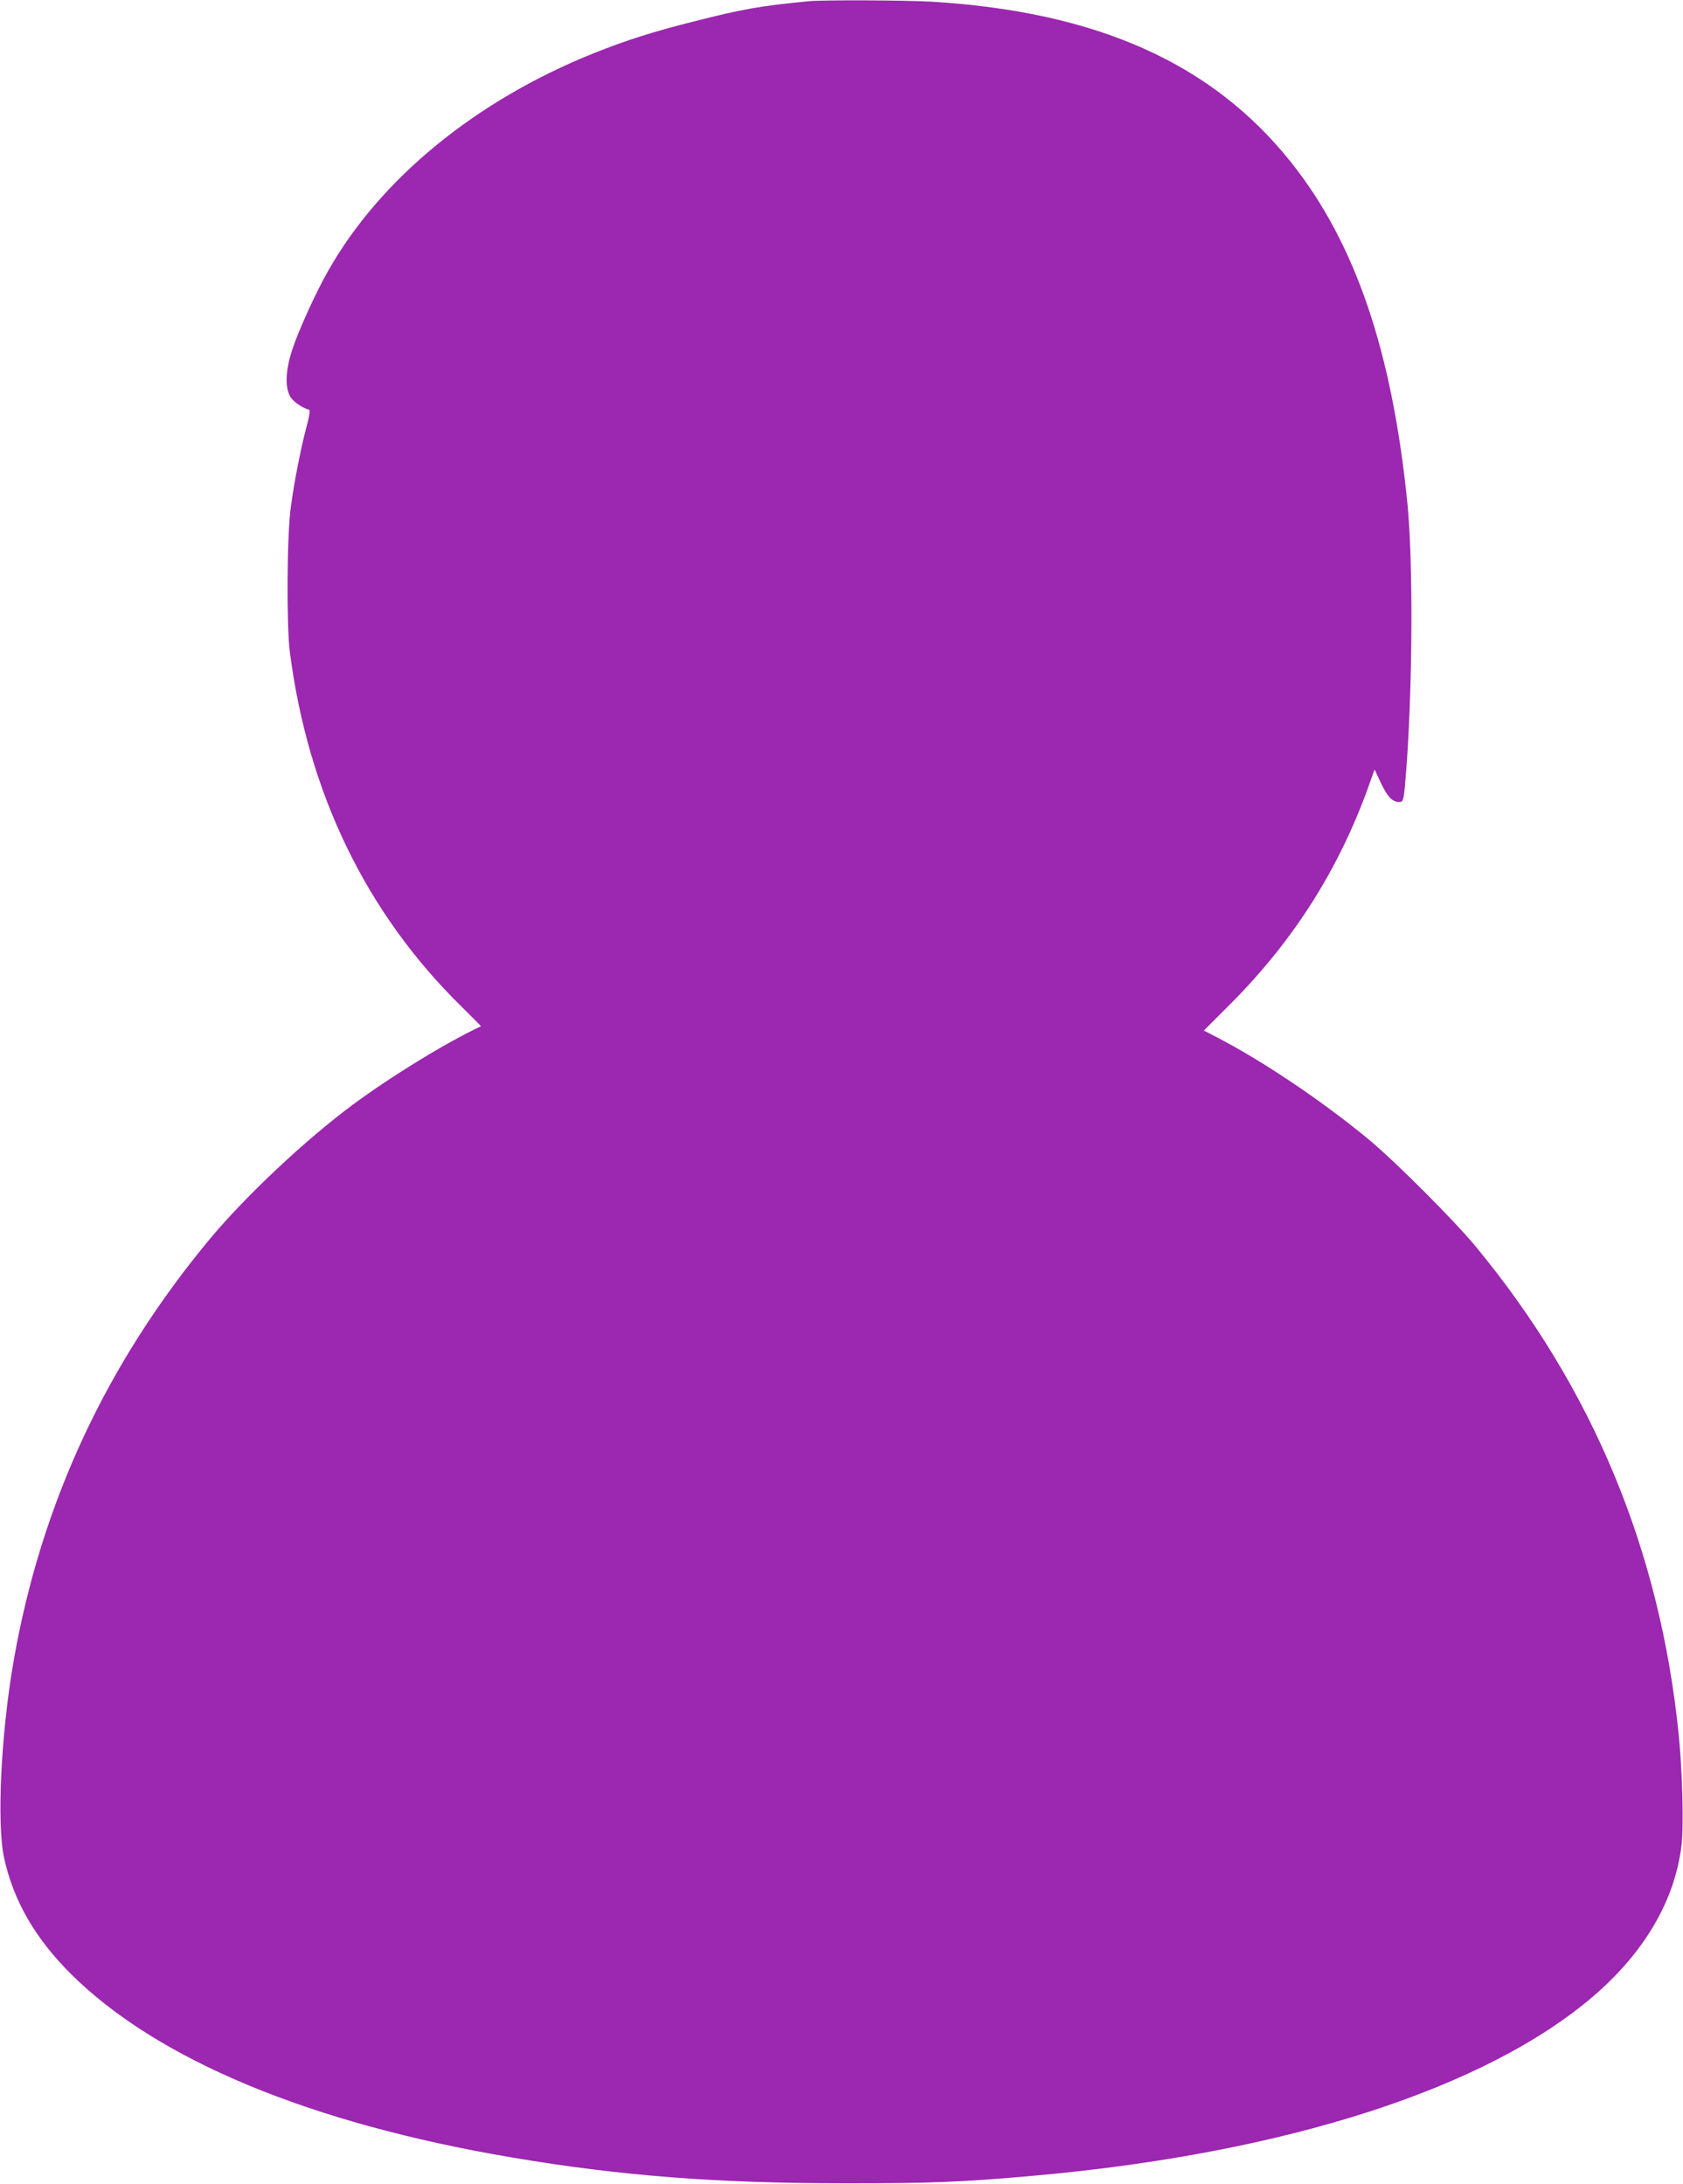 <?xml version="1.0" standalone="no"?>
<!DOCTYPE svg PUBLIC "-//W3C//DTD SVG 20010904//EN"
 "http://www.w3.org/TR/2001/REC-SVG-20010904/DTD/svg10.dtd">
<svg version="1.0" xmlns="http://www.w3.org/2000/svg"
 width="986pt" height="1280pt" viewBox="0 0 986 1280"
 preserveAspectRatio="xMidYMid meet">
<g transform="translate(0,1280) scale(0.1,-0.1)"
fill="#9c27b0" stroke="none">
<path d="M4740 12793 c-282 -27 -390 -46 -672 -118 -236 -59 -400 -111 -587
-186 -693 -277 -1255 -738 -1560 -1279 -74 -130 -175 -354 -210 -463 -37 -115
-42 -211 -13 -267 15 -30 64 -66 114 -82 6 -2 -1 -45 -16 -98 -33 -125 -71
-315 -92 -470 -23 -161 -26 -690 -6 -850 106 -825 446 -1529 1006 -2079 64
-63 115 -115 114 -115 -200 -93 -525 -292 -753 -461 -276 -205 -622 -530 -831
-780 -610 -732 -994 -1556 -1155 -2483 -73 -422 -99 -948 -55 -1149 54 -249
180 -469 390 -679 506 -504 1403 -878 2592 -1078 627 -106 1192 -150 1934
-150 514 -1 702 7 1125 45 1465 131 2641 510 3272 1053 298 257 474 558 514
879 14 111 6 435 -16 651 -109 1081 -505 2033 -1189 2861 -128 155 -477 504
-631 631 -272 224 -612 453 -881 593 l-81 42 157 157 c371 373 636 792 810
1280 l33 93 37 -79 c38 -81 68 -112 107 -112 26 0 28 6 43 205 36 491 39 1202
6 1540 -89 894 -305 1531 -683 2005 -461 579 -1135 881 -2103 940 -151 9 -637
11 -720 3z"/>
</g>
</svg>
